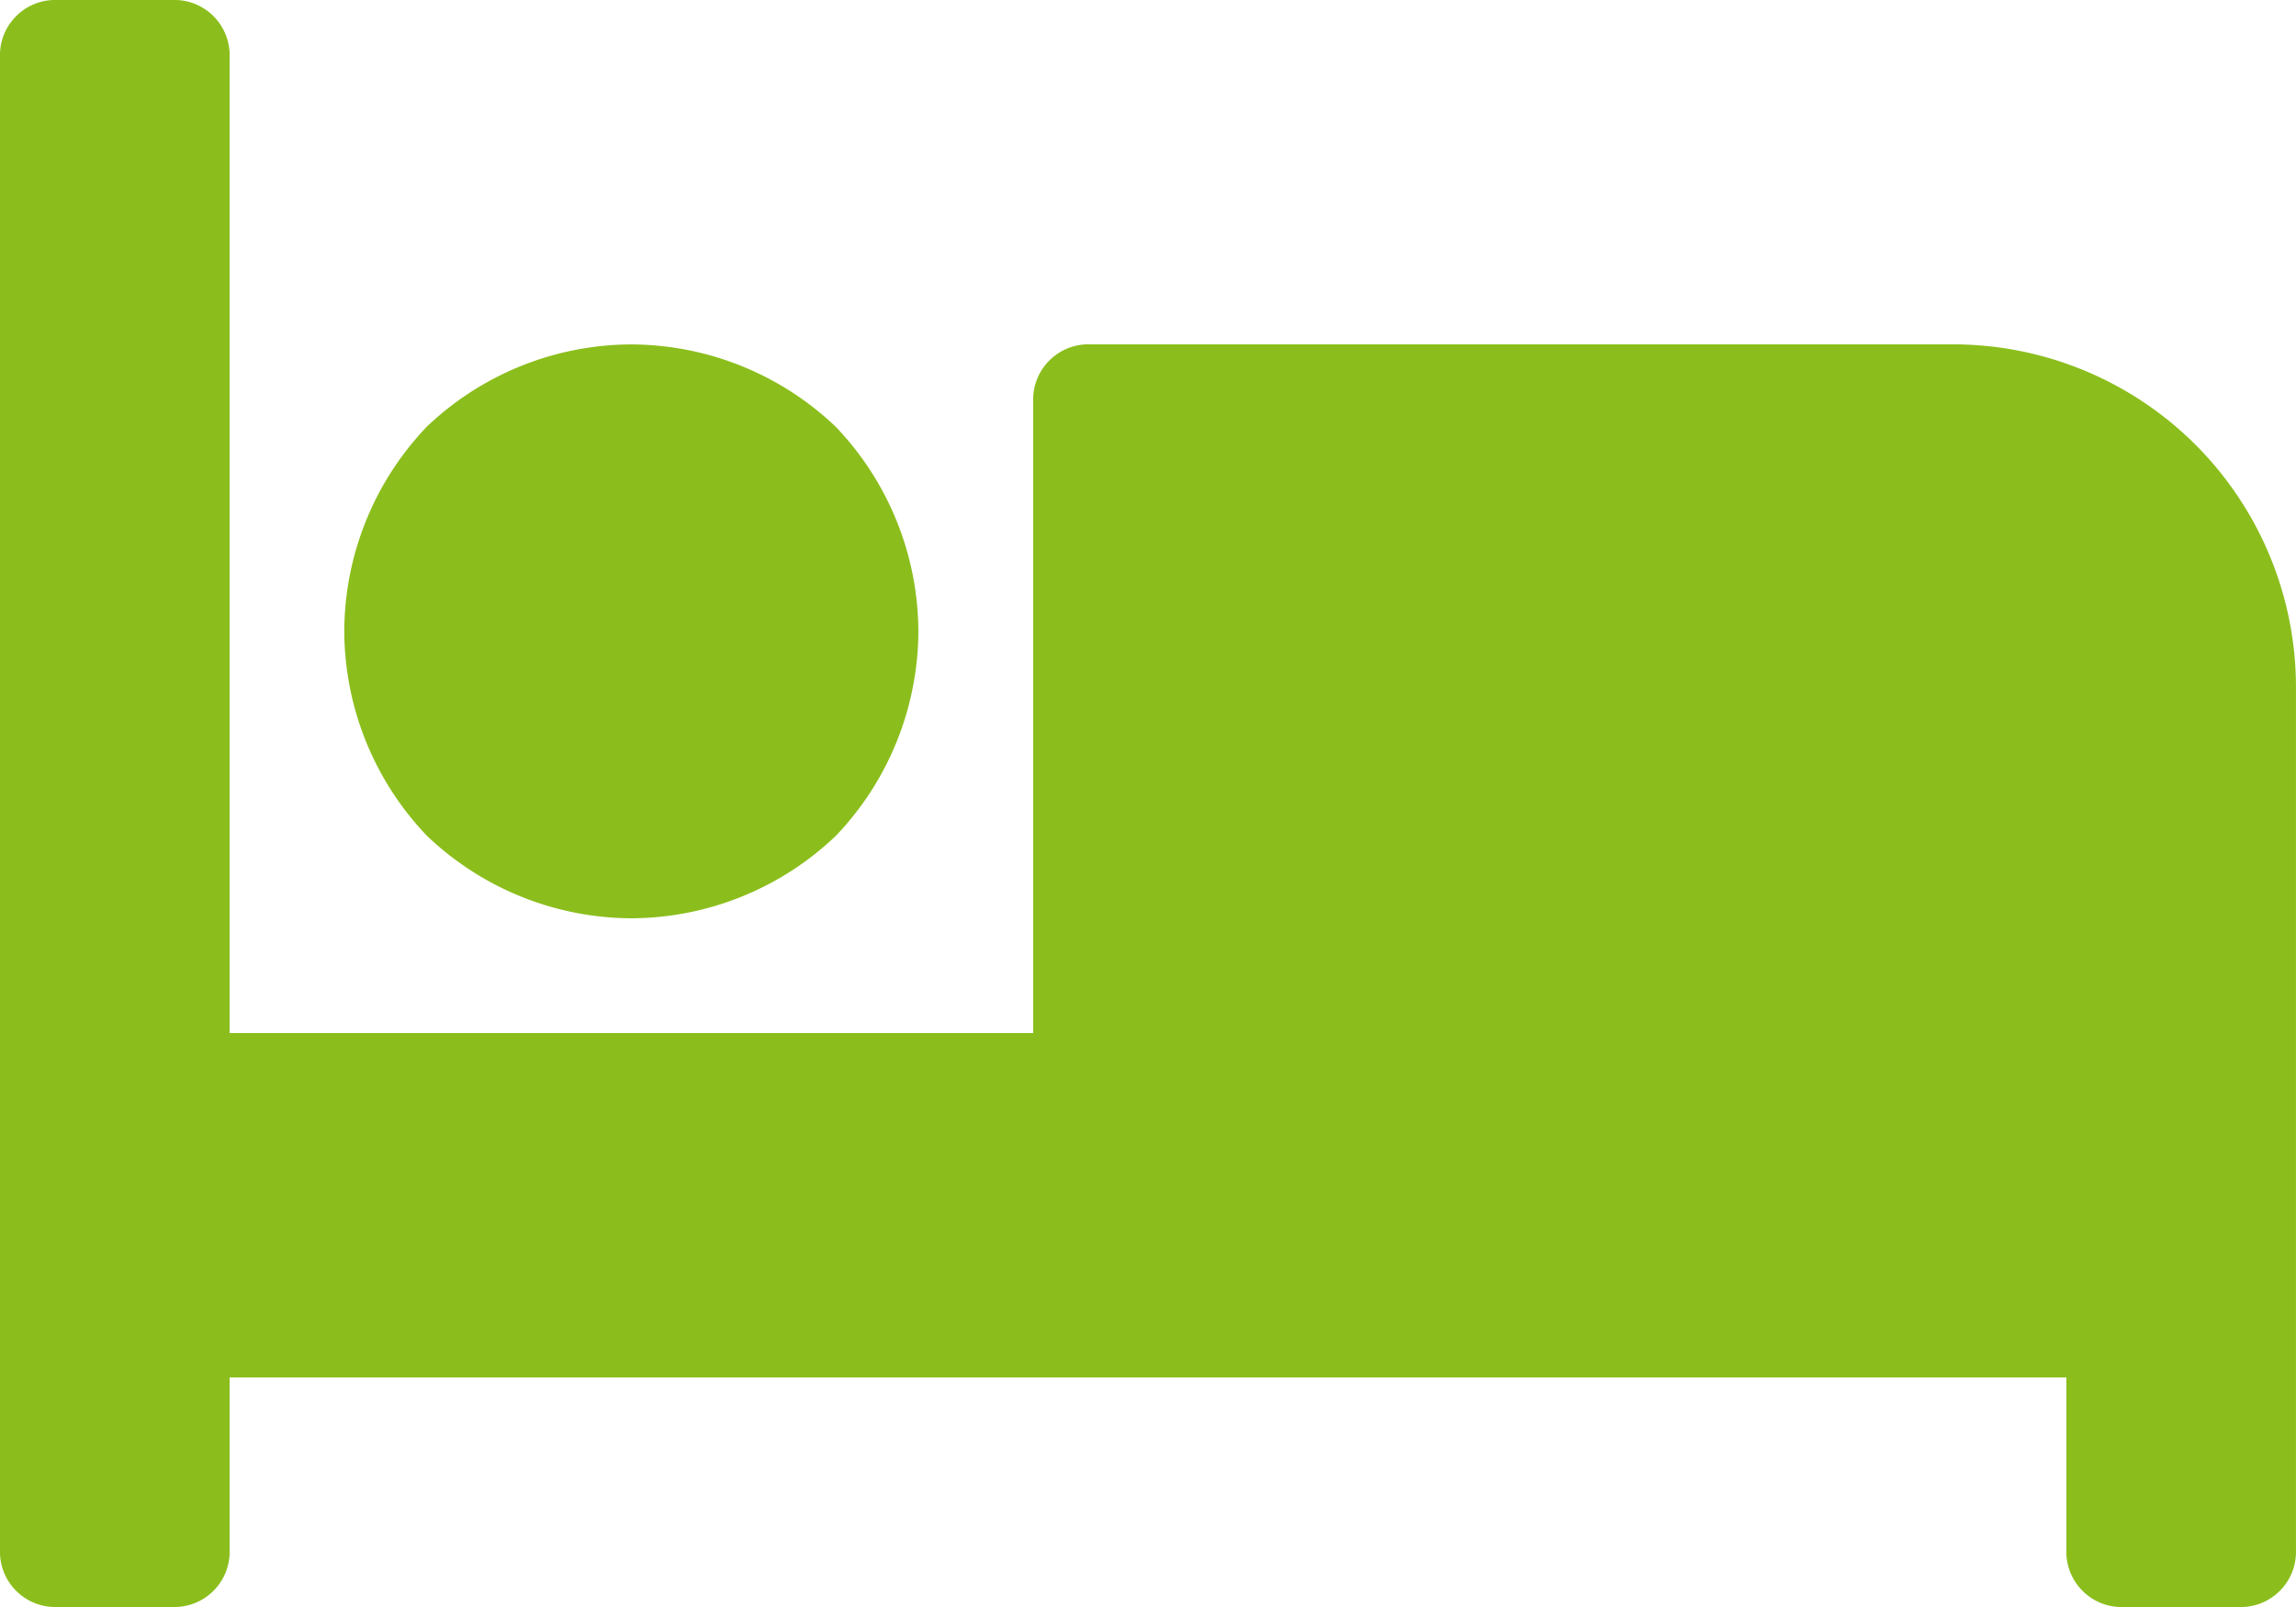 <svg xmlns="http://www.w3.org/2000/svg" width="73.167" height="51.217" viewBox="0 0 73.167 51.217">
  <path id="Path_1" d="M20.121-204.733a9.488,9.488,0,0,0,6.516-2.629,9.488,9.488,0,0,0,2.629-6.516,9.488,9.488,0,0,0-2.629-6.516,9.488,9.488,0,0,0-6.516-2.629A9.488,9.488,0,0,0,13.6-220.4a9.488,9.488,0,0,0-2.629,6.516,9.488,9.488,0,0,0,2.629,6.516A9.488,9.488,0,0,0,20.121-204.733Zm42.071-18.292H34.754a1.761,1.761,0,0,0-1.829,1.829v20.121H7.317v-31.1A1.761,1.761,0,0,0,5.488-234H1.829A1.761,1.761,0,0,0,0-232.171v47.558a1.761,1.761,0,0,0,1.829,1.829H5.488a1.761,1.761,0,0,0,1.829-1.829V-190.1H65.85v5.488a1.761,1.761,0,0,0,1.829,1.829h3.658a1.761,1.761,0,0,0,1.829-1.829V-212.05a10.94,10.94,0,0,0-3.2-7.774A10.94,10.94,0,0,0,62.192-223.025Z" transform="translate(0 234)" fill="#8bbe1c"/>
</svg>

